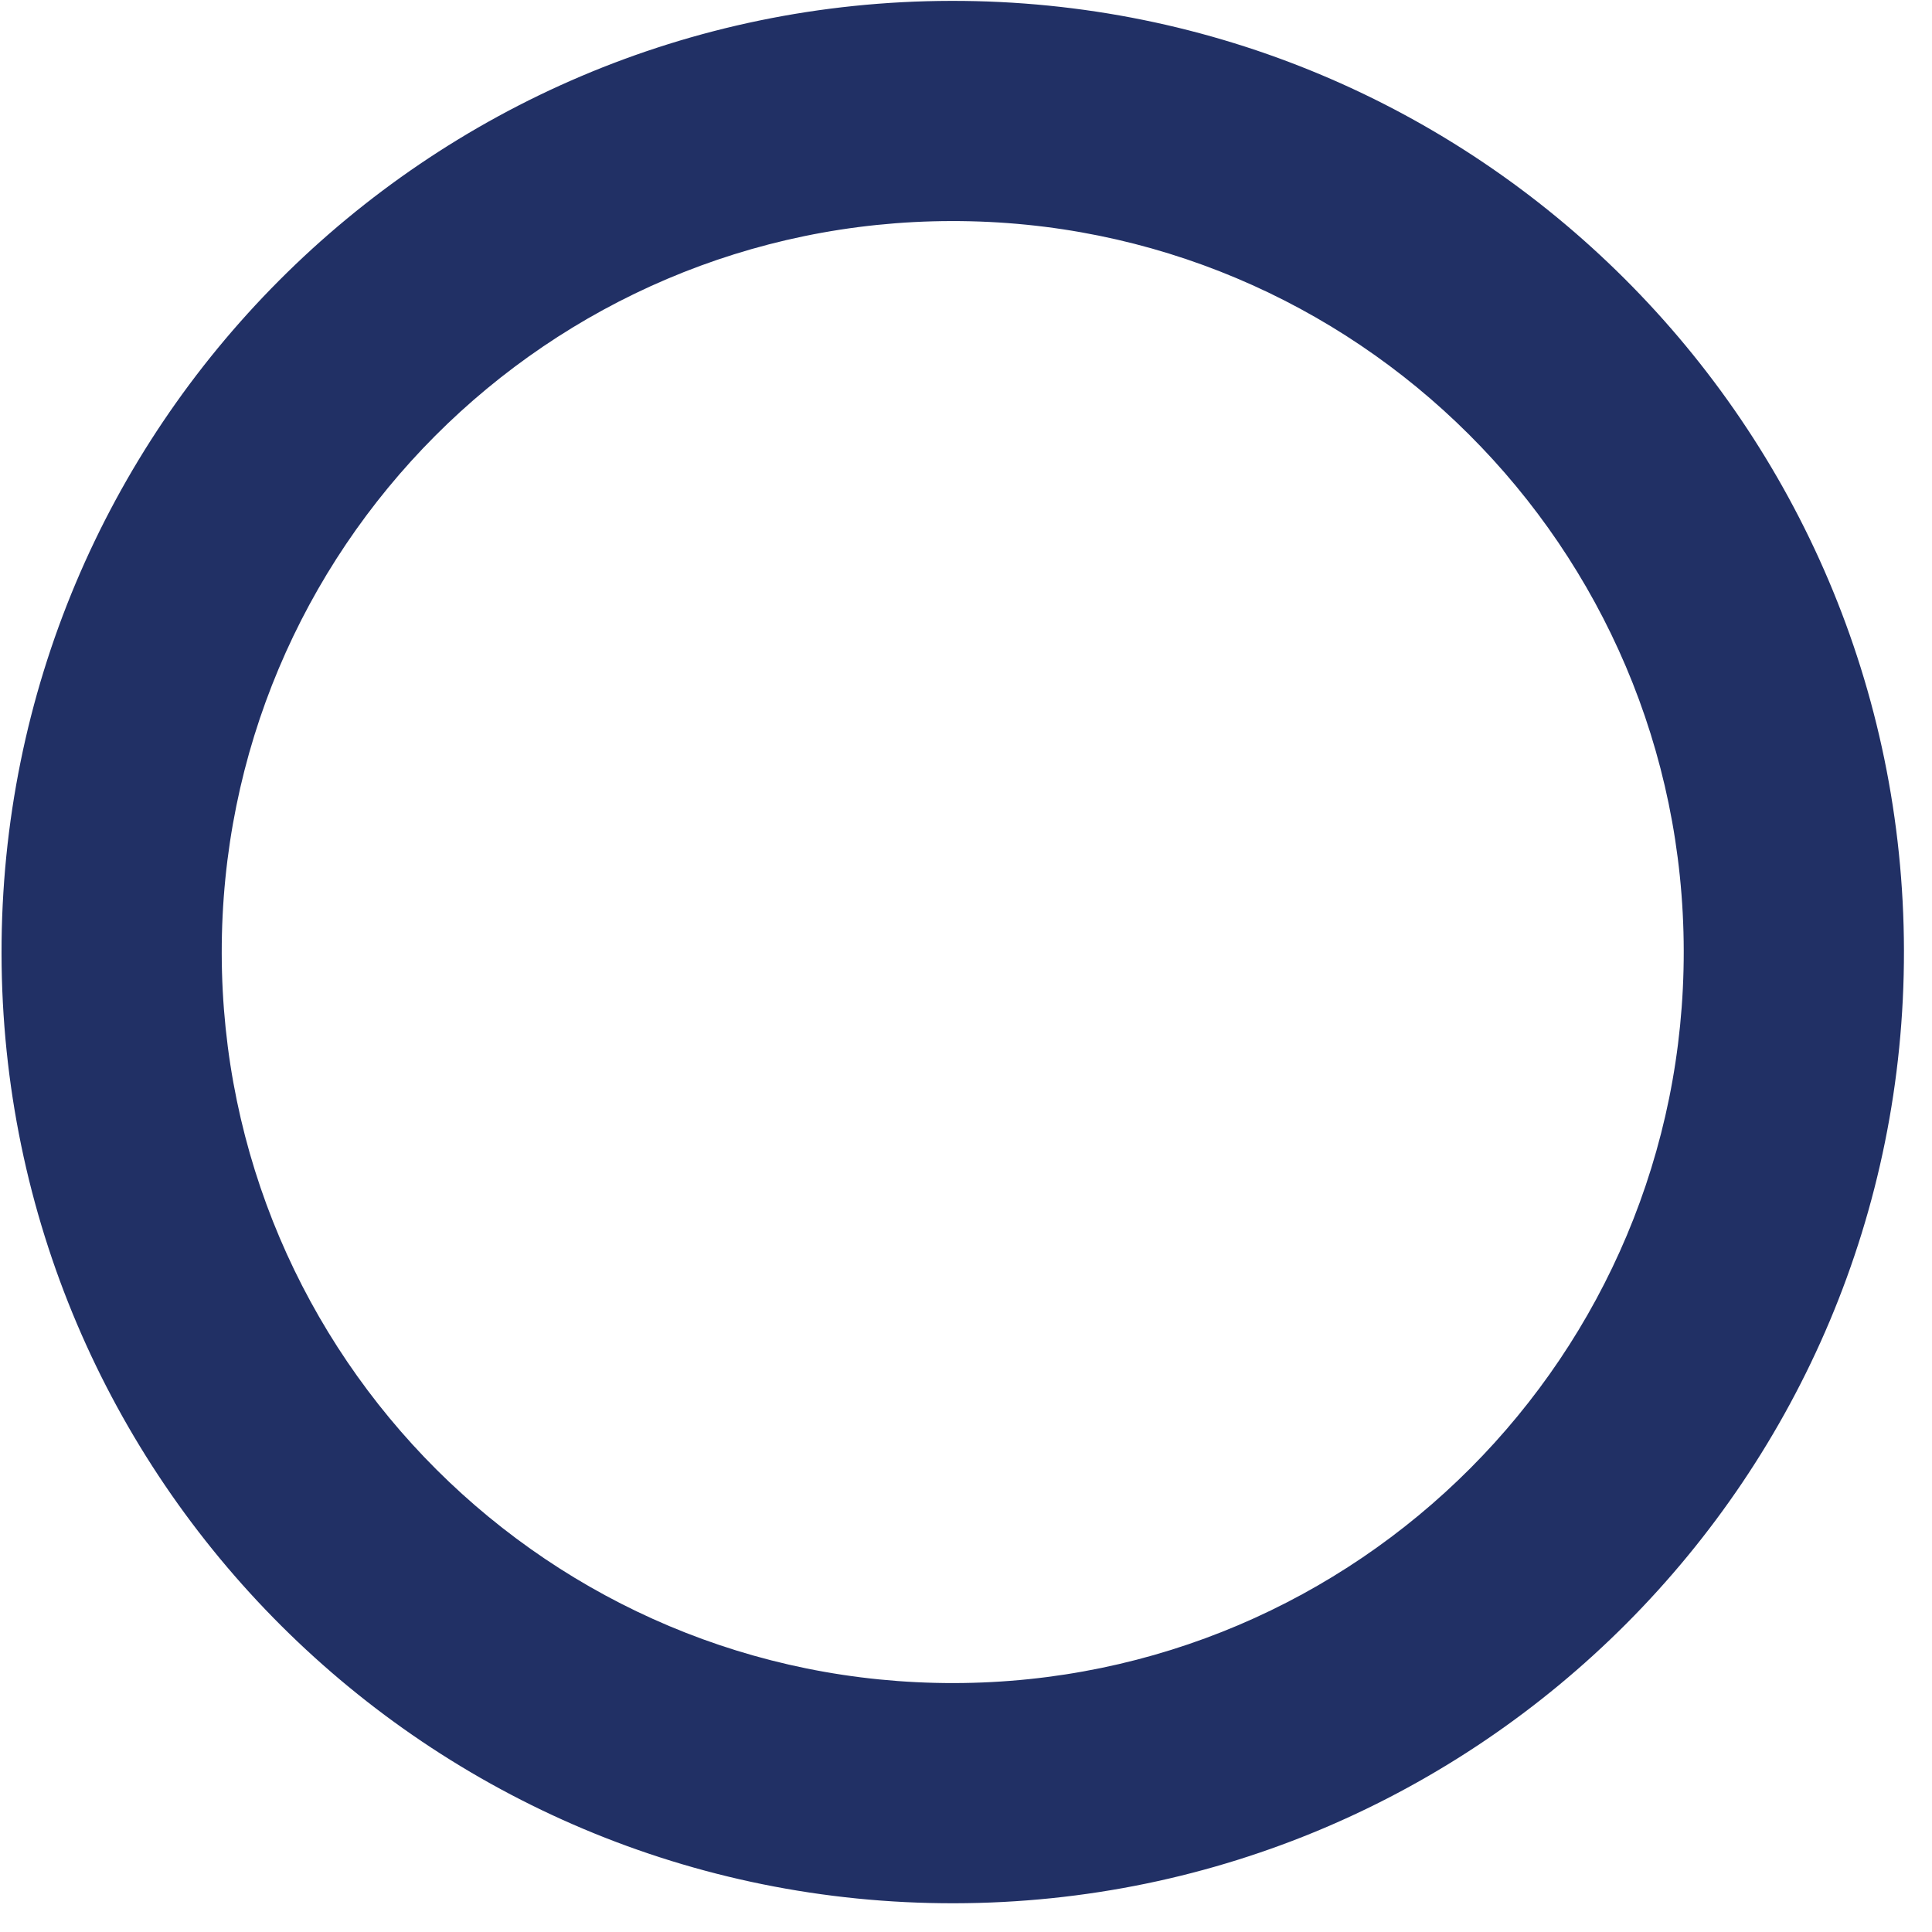 <svg width="64" height="64" viewBox="0 0 64 64" fill="none" xmlns="http://www.w3.org/2000/svg">
<path d="M31.612 63.048C14.21 63.076 0.079 48.992 0.051 31.589C0.023 14.187 14.107 0.057 31.51 0.029C48.912 0 63.042 14.085 63.071 31.487C63.099 48.889 49.014 63.02 31.612 63.048ZM31.522 7.323C18.148 7.344 7.324 18.203 7.345 31.577C7.367 44.951 18.226 55.775 31.6 55.754C44.974 55.732 55.798 44.873 55.776 31.499C55.755 18.125 44.895 7.301 31.522 7.323Z" fill="#213065"/>
</svg>
